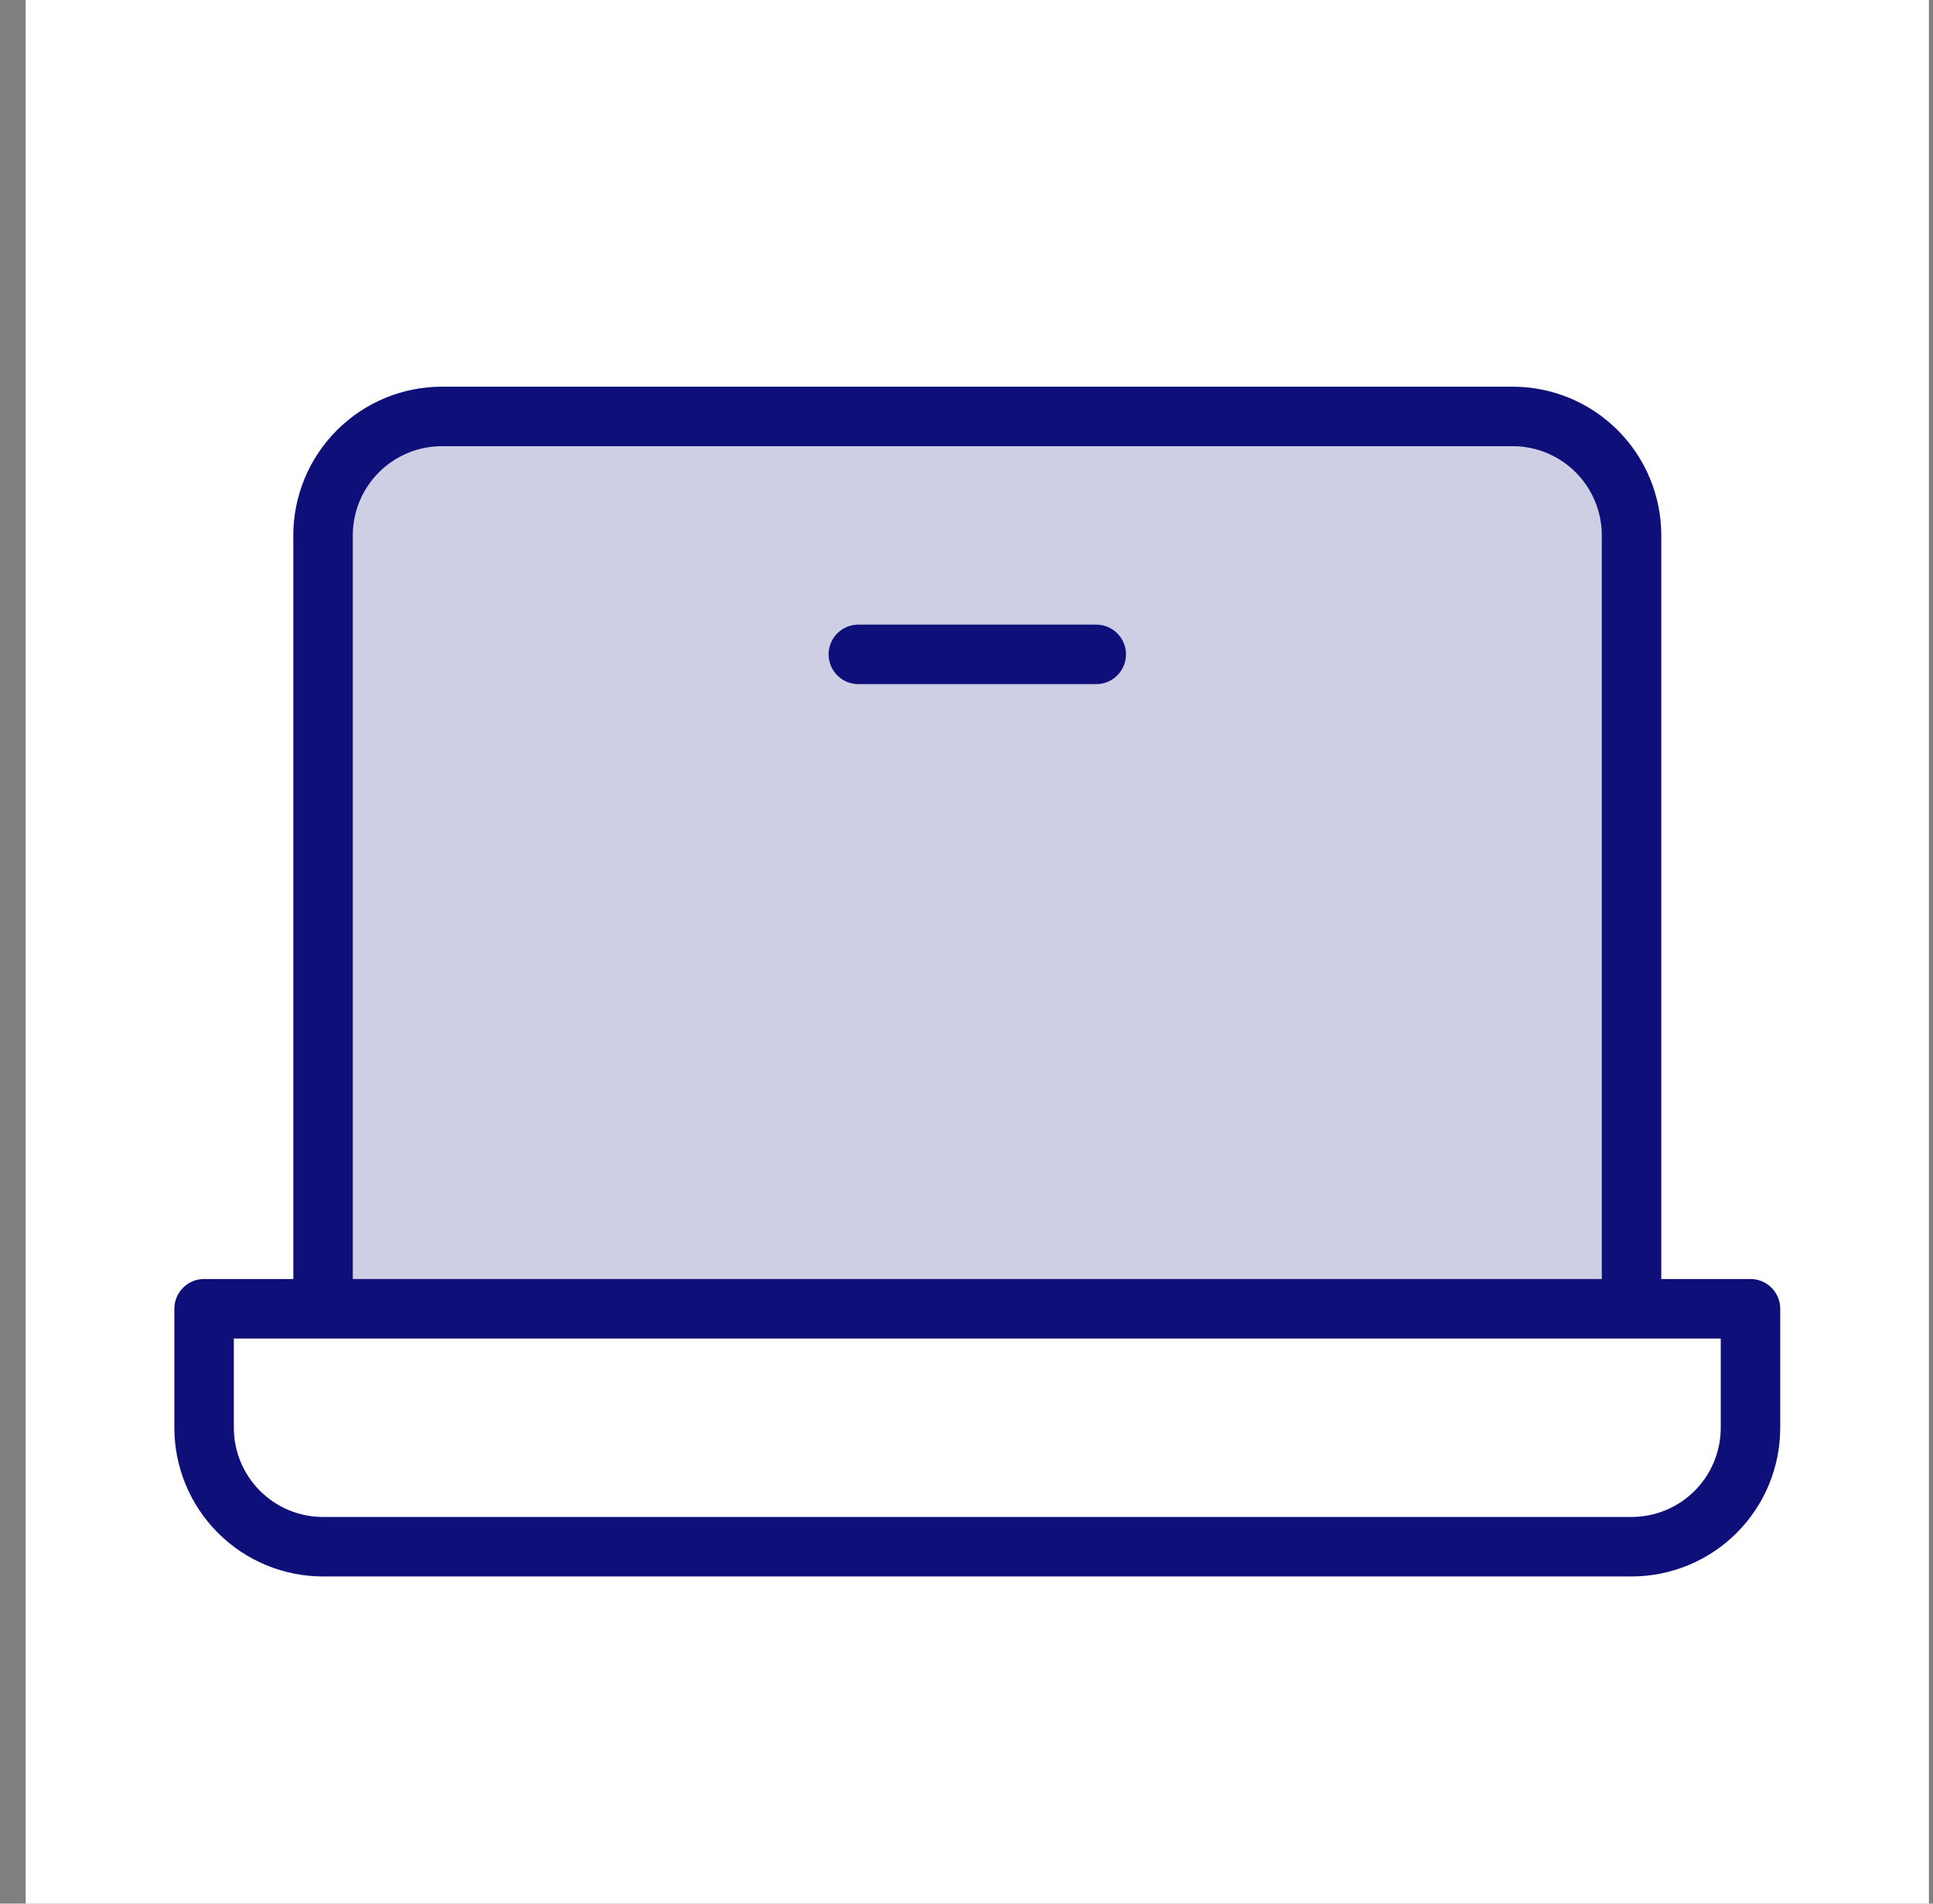<svg width="65" height="64" viewBox="0 0 65 64" fill="none" xmlns="http://www.w3.org/2000/svg">
<rect x="0" y="0" width="65" height="64" fill="#808080" stroke="none"/>
<rect width="64" height="64" transform="translate(0.863)" fill="white"/>
<path opacity="0.2" d="M10.863 44V18C10.863 16.939 11.285 15.922 12.035 15.172C12.785 14.421 13.802 14 14.863 14H50.863C51.924 14 52.942 14.421 53.692 15.172C54.442 15.922 54.863 16.939 54.863 18V44H10.863Z" fill="#0E0F79"/>
<path d="M10.863 44V18C10.863 16.939 11.285 15.922 12.035 15.172C12.785 14.421 13.802 14 14.863 14H50.863C51.924 14 52.942 14.421 53.692 15.172C54.442 15.922 54.863 16.939 54.863 18V44M36.863 22H28.863M6.863 44H58.863V48C58.863 49.061 58.442 50.078 57.692 50.828C56.942 51.579 55.924 52 54.863 52H10.863C9.802 52 8.785 51.579 8.035 50.828C7.285 50.078 6.863 49.061 6.863 48V44Z" stroke="#0E0F79" stroke-width="2" stroke-linecap="round" stroke-linejoin="round"/>
</svg>
